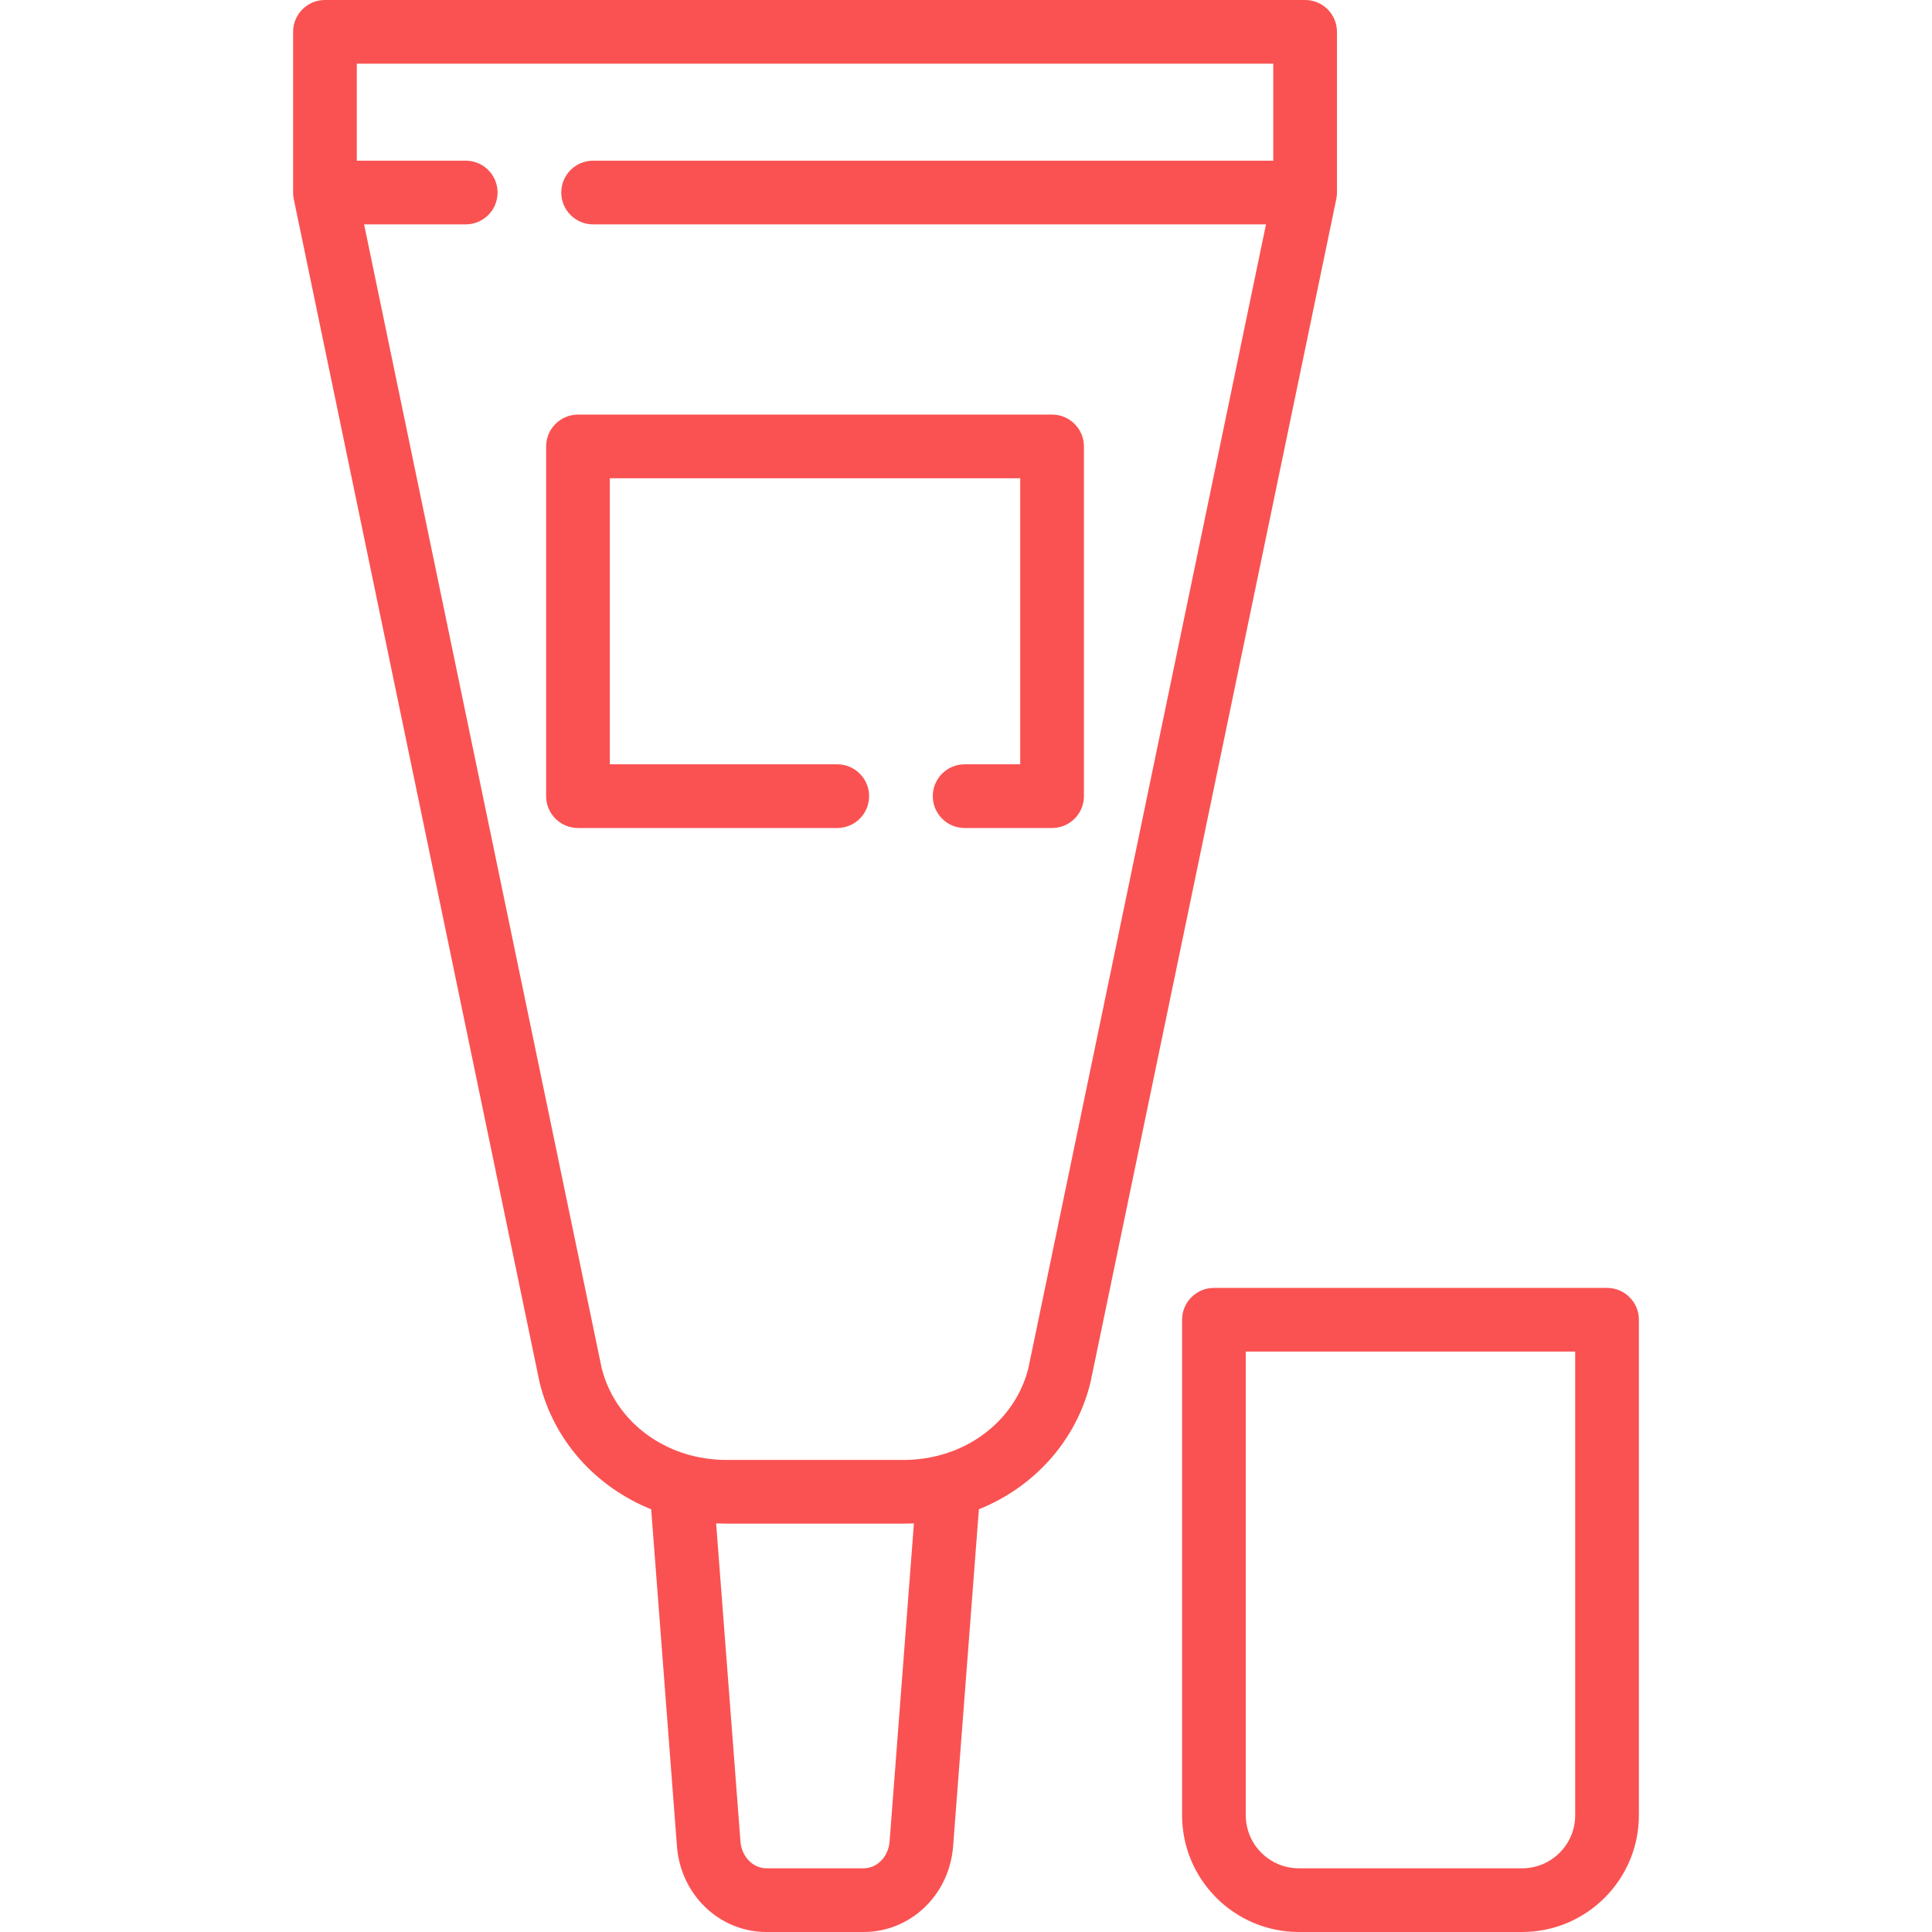 <svg xmlns="http://www.w3.org/2000/svg" xmlns:xlink="http://www.w3.org/1999/xlink" width="512px" height="512px" viewBox="0,0,256,256"><g fill="#fa5252" fill-rule="nonzero" stroke="none" stroke-width="1" stroke-linecap="butt" stroke-linejoin="miter" stroke-miterlimit="10" stroke-dasharray="" stroke-dashoffset="0" font-family="none" font-weight="none" font-size="none" text-anchor="none" style="mix-blend-mode: normal"><g transform="translate(0,0) scale(0.5,0.5)"><g><g><path d="M345.871,0h-259.756c-4.662,0 -8.44,3.779 -8.44,8.44v42.581c0,0.192 0.016,0.381 0.029,0.571c0.006,0.08 0.005,0.159 0.012,0.239c0.03,0.318 0.078,0.63 0.142,0.937l65.09,313.339c0.02,0.096 0.041,0.191 0.064,0.286c3.79,15.514 14.991,27.721 29.558,33.583l6.853,89.593c0.005,0.049 0.009,0.097 0.013,0.145c1.195,12.704 11.382,22.286 23.701,22.286h25.715c12.317,0 22.505,-9.581 23.699,-22.286c0.004,-0.048 0.009,-0.097 0.013,-0.145l6.853,-89.593c14.568,-5.86 25.769,-18.067 29.558,-33.583c0.022,-0.095 0.044,-0.19 0.064,-0.286l65.09,-313.34c0.063,-0.307 0.11,-0.62 0.141,-0.937c0.008,-0.08 0.007,-0.159 0.011,-0.239c0.013,-0.189 0.029,-0.378 0.029,-0.571v-42.58c0.001,-4.661 -3.777,-8.44 -8.439,-8.44zM235.738,488.197c-0.398,3.952 -3.35,6.924 -6.888,6.924h-25.715c-3.539,0 -6.491,-2.972 -6.888,-6.924l-6.462,-84.48c0.039,0.002 0.078,0.001 0.117,0.003c0.811,0.036 1.626,0.06 2.446,0.06h47.287c0.82,0 1.635,-0.023 2.446,-0.06c0.041,-0.002 0.08,-0.001 0.118,-0.003zM337.432,42.582h-180.251c-4.662,0 -8.44,3.779 -8.44,8.44c0,4.661 3.778,8.44 8.44,8.44h178.319l-62.956,303.06c-2.824,11.345 -11.859,19.956 -23.324,23.082c-0.011,0.003 -0.023,0.003 -0.033,0.007c-0.697,0.191 -1.4,0.354 -2.105,0.504c-0.185,0.038 -0.369,0.075 -0.555,0.111c-0.581,0.114 -1.165,0.213 -1.751,0.297c-0.402,0.056 -0.807,0.101 -1.212,0.144c-0.426,0.047 -0.853,0.098 -1.282,0.129c-0.874,0.063 -1.755,0.105 -2.646,0.105h-47.286c-0.891,0 -1.771,-0.042 -2.646,-0.105c-0.429,-0.031 -0.855,-0.083 -1.282,-0.129c-0.406,-0.044 -0.811,-0.088 -1.212,-0.144c-0.586,-0.084 -1.169,-0.183 -1.751,-0.297c-0.186,-0.036 -0.37,-0.073 -0.555,-0.111c-0.706,-0.15 -1.409,-0.313 -2.105,-0.504c-0.011,-0.003 -0.023,-0.004 -0.033,-0.007c-11.464,-3.127 -20.498,-11.738 -23.324,-23.082l-62.954,-303.061h26.935c4.662,0 8.44,-3.779 8.44,-8.44c0,-4.661 -3.778,-8.44 -8.44,-8.44h-28.868v-25.702h242.877z"></path></g></g><g><g><path d="M278.813,109.871h-125.639c-4.661,0 -8.44,3.779 -8.44,8.44v92.679c0,4.661 3.778,8.44 8.44,8.44h68.709c4.662,0 8.44,-3.779 8.44,-8.44c0,-4.661 -3.778,-8.44 -8.44,-8.44h-60.27v-75.8h108.76v75.8h-14.733c-4.662,0 -8.44,3.779 -8.44,8.44c0,4.661 3.778,8.44 8.44,8.44h23.173c4.662,0 8.44,-3.779 8.44,-8.44v-92.68c-0.001,-4.661 -3.778,-8.439 -8.44,-8.439z"></path></g></g><g><g><path d="M425.885,341.307h-104.18c-4.662,0 -8.44,3.779 -8.44,8.44v131.308c0,17.064 13.883,30.945 30.945,30.945h59.169c17.063,0 30.945,-13.881 30.945,-30.945v-131.308c0,-4.661 -3.778,-8.44 -8.439,-8.44zM417.445,481.055c0,7.756 -6.309,14.066 -14.066,14.066h-59.169c-7.757,0 -14.066,-6.309 -14.066,-14.066v-122.869h87.301z"></path></g></g><g font-family="Inter, apple-system, BlinkMacSystemFont, &quot;Helvetica Neue&quot;, &quot;Segoe UI&quot;, &quot;Fira Sans&quot;, Roboto, Oxygen, Ubuntu, &quot;Droid Sans&quot;, Arial, sans-serif" font-weight="400" font-size="16" text-anchor="start"></g><g font-family="Inter, apple-system, BlinkMacSystemFont, &quot;Helvetica Neue&quot;, &quot;Segoe UI&quot;, &quot;Fira Sans&quot;, Roboto, Oxygen, Ubuntu, &quot;Droid Sans&quot;, Arial, sans-serif" font-weight="400" font-size="16" text-anchor="start"></g><g font-family="Inter, apple-system, BlinkMacSystemFont, &quot;Helvetica Neue&quot;, &quot;Segoe UI&quot;, &quot;Fira Sans&quot;, Roboto, Oxygen, Ubuntu, &quot;Droid Sans&quot;, Arial, sans-serif" font-weight="400" font-size="16" text-anchor="start"></g><g font-family="Inter, apple-system, BlinkMacSystemFont, &quot;Helvetica Neue&quot;, &quot;Segoe UI&quot;, &quot;Fira Sans&quot;, Roboto, Oxygen, Ubuntu, &quot;Droid Sans&quot;, Arial, sans-serif" font-weight="400" font-size="16" text-anchor="start"></g><g font-family="Inter, apple-system, BlinkMacSystemFont, &quot;Helvetica Neue&quot;, &quot;Segoe UI&quot;, &quot;Fira Sans&quot;, Roboto, Oxygen, Ubuntu, &quot;Droid Sans&quot;, Arial, sans-serif" font-weight="400" font-size="16" text-anchor="start"></g><g font-family="Inter, apple-system, BlinkMacSystemFont, &quot;Helvetica Neue&quot;, &quot;Segoe UI&quot;, &quot;Fira Sans&quot;, Roboto, Oxygen, Ubuntu, &quot;Droid Sans&quot;, Arial, sans-serif" font-weight="400" font-size="16" text-anchor="start"></g><g font-family="Inter, apple-system, BlinkMacSystemFont, &quot;Helvetica Neue&quot;, &quot;Segoe UI&quot;, &quot;Fira Sans&quot;, Roboto, Oxygen, Ubuntu, &quot;Droid Sans&quot;, Arial, sans-serif" font-weight="400" font-size="16" text-anchor="start"></g><g font-family="Inter, apple-system, BlinkMacSystemFont, &quot;Helvetica Neue&quot;, &quot;Segoe UI&quot;, &quot;Fira Sans&quot;, Roboto, Oxygen, Ubuntu, &quot;Droid Sans&quot;, Arial, sans-serif" font-weight="400" font-size="16" text-anchor="start"></g><g font-family="Inter, apple-system, BlinkMacSystemFont, &quot;Helvetica Neue&quot;, &quot;Segoe UI&quot;, &quot;Fira Sans&quot;, Roboto, Oxygen, Ubuntu, &quot;Droid Sans&quot;, Arial, sans-serif" font-weight="400" font-size="16" text-anchor="start"></g><g font-family="Inter, apple-system, BlinkMacSystemFont, &quot;Helvetica Neue&quot;, &quot;Segoe UI&quot;, &quot;Fira Sans&quot;, Roboto, Oxygen, Ubuntu, &quot;Droid Sans&quot;, Arial, sans-serif" font-weight="400" font-size="16" text-anchor="start"></g><g font-family="Inter, apple-system, BlinkMacSystemFont, &quot;Helvetica Neue&quot;, &quot;Segoe UI&quot;, &quot;Fira Sans&quot;, Roboto, Oxygen, Ubuntu, &quot;Droid Sans&quot;, Arial, sans-serif" font-weight="400" font-size="16" text-anchor="start"></g><g font-family="Inter, apple-system, BlinkMacSystemFont, &quot;Helvetica Neue&quot;, &quot;Segoe UI&quot;, &quot;Fira Sans&quot;, Roboto, Oxygen, Ubuntu, &quot;Droid Sans&quot;, Arial, sans-serif" font-weight="400" font-size="16" text-anchor="start"></g><g font-family="Inter, apple-system, BlinkMacSystemFont, &quot;Helvetica Neue&quot;, &quot;Segoe UI&quot;, &quot;Fira Sans&quot;, Roboto, Oxygen, Ubuntu, &quot;Droid Sans&quot;, Arial, sans-serif" font-weight="400" font-size="16" text-anchor="start"></g><g font-family="Inter, apple-system, BlinkMacSystemFont, &quot;Helvetica Neue&quot;, &quot;Segoe UI&quot;, &quot;Fira Sans&quot;, Roboto, Oxygen, Ubuntu, &quot;Droid Sans&quot;, Arial, sans-serif" font-weight="400" font-size="16" text-anchor="start"></g><g font-family="Inter, apple-system, BlinkMacSystemFont, &quot;Helvetica Neue&quot;, &quot;Segoe UI&quot;, &quot;Fira Sans&quot;, Roboto, Oxygen, Ubuntu, &quot;Droid Sans&quot;, Arial, sans-serif" font-weight="400" font-size="16" text-anchor="start"></g></g></g></svg>